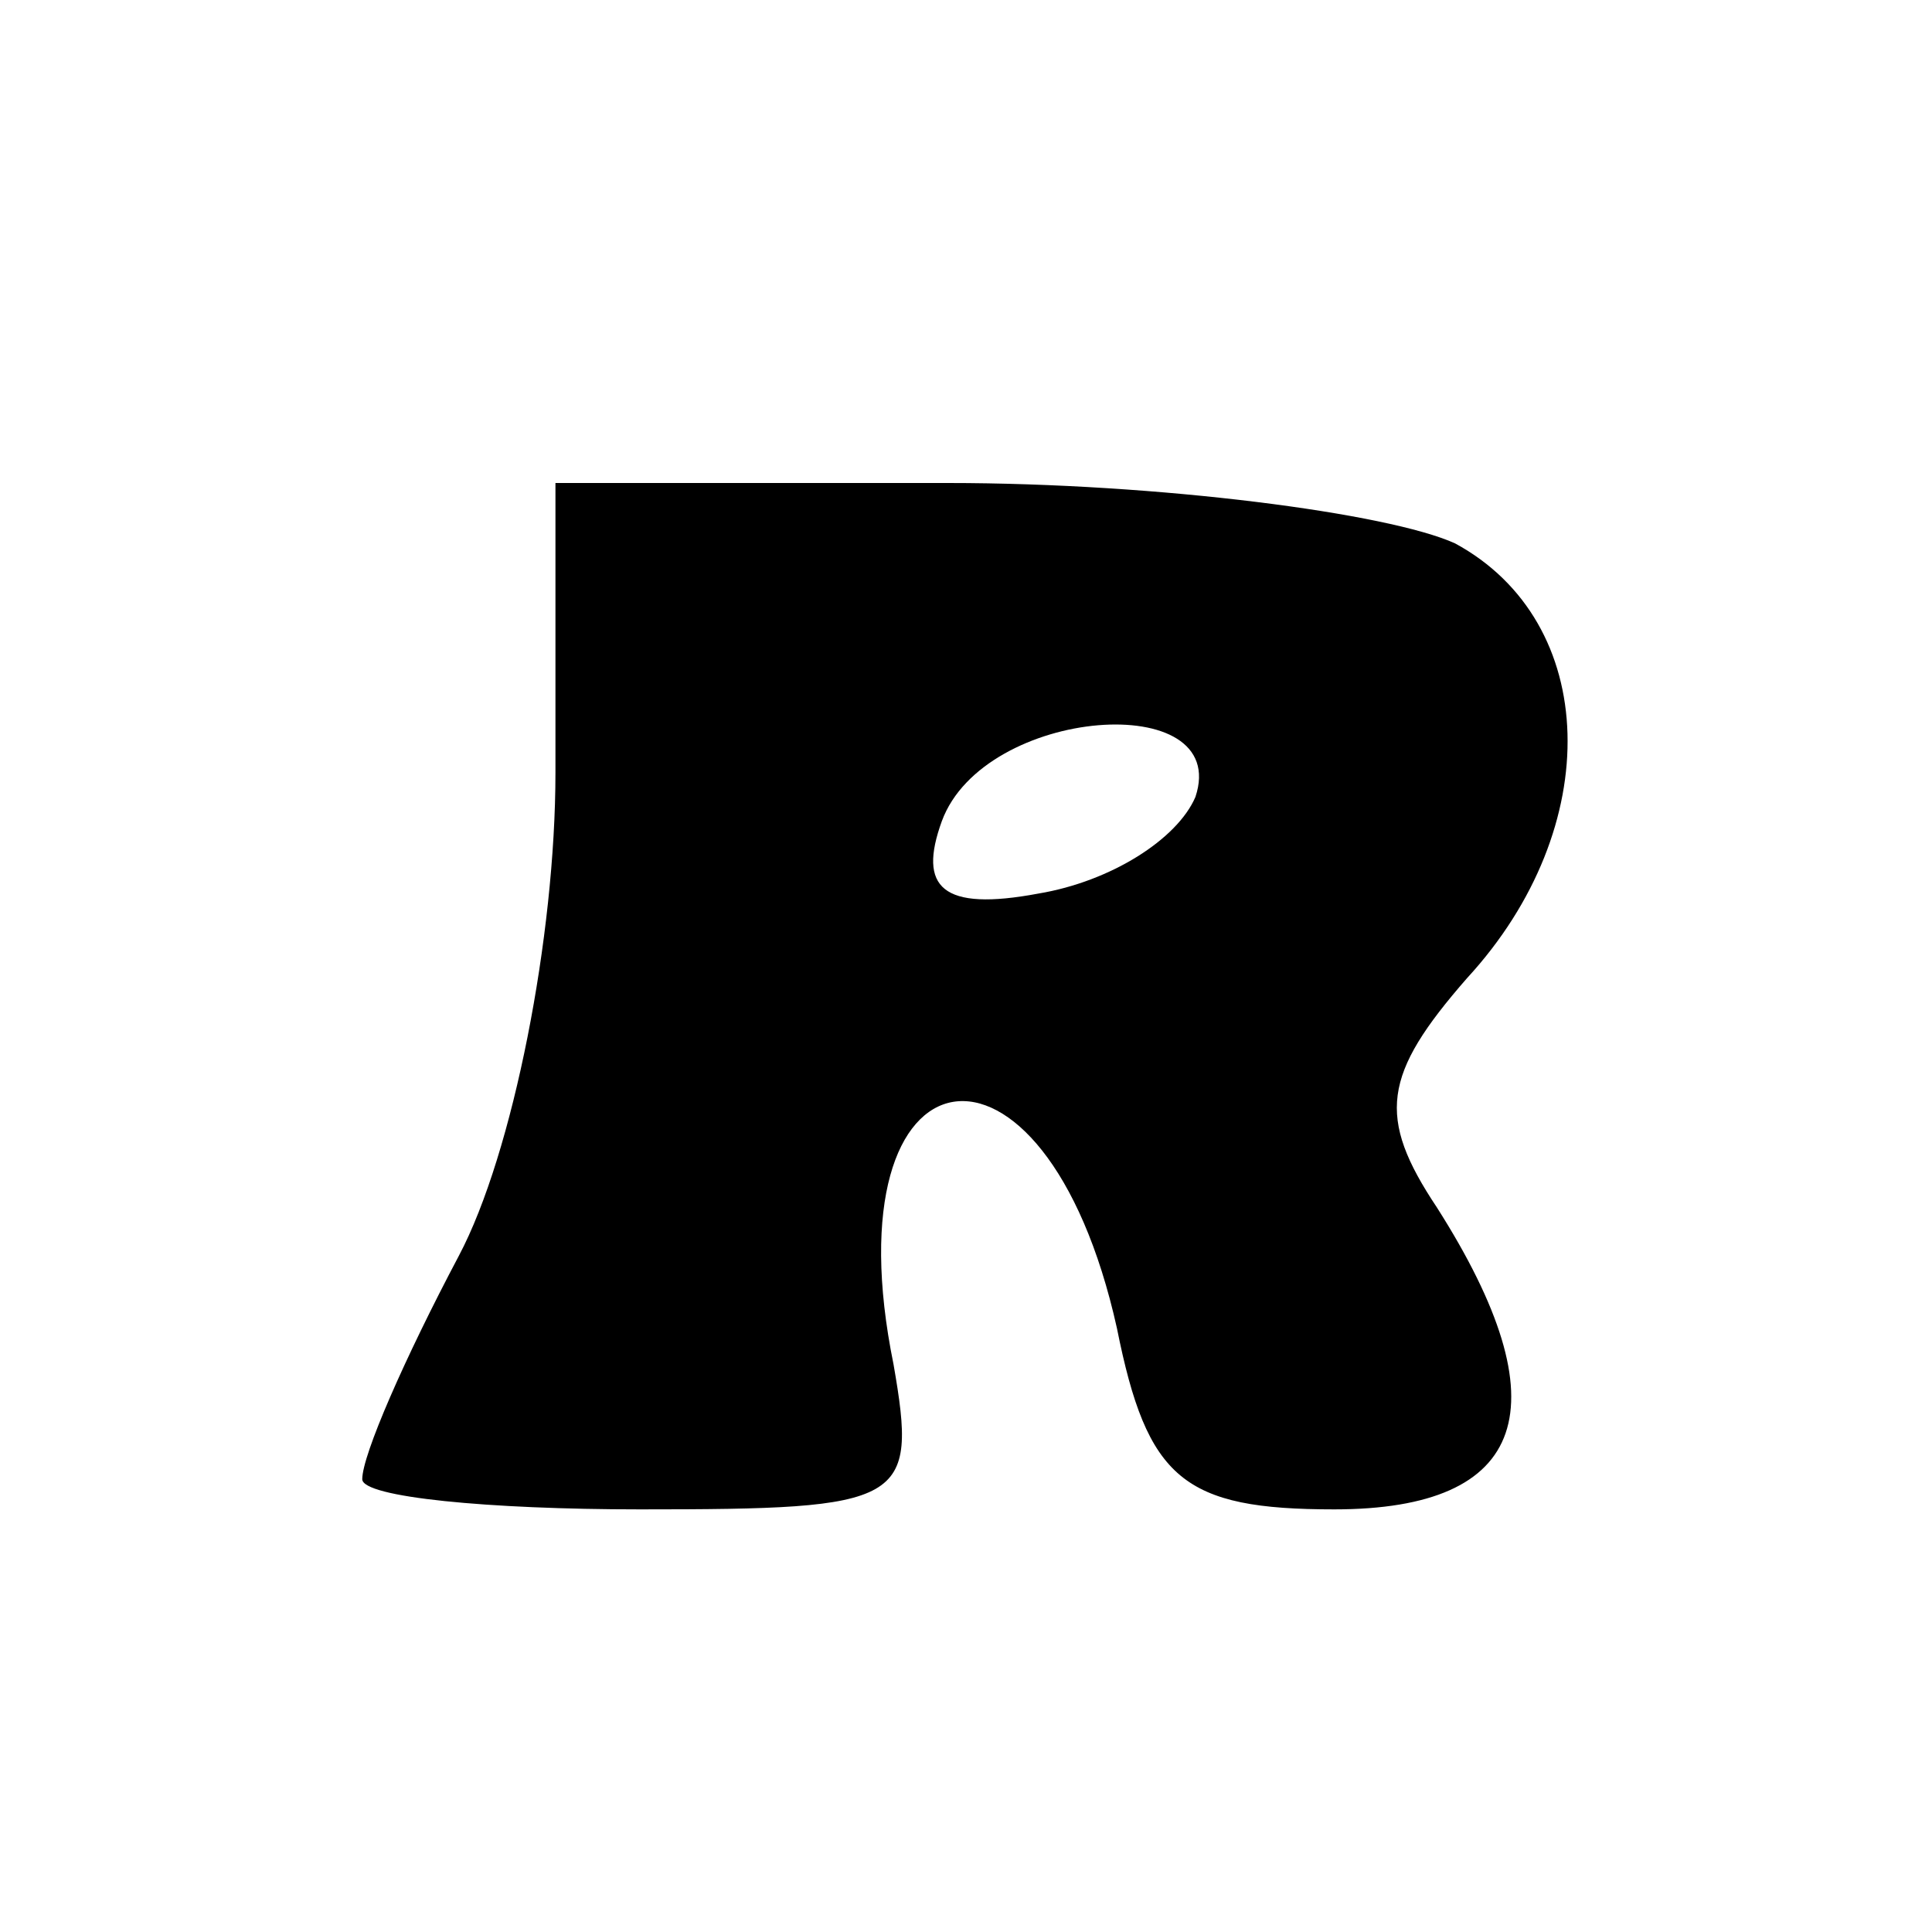 <?xml version="1.0" encoding="UTF-8" standalone="no"?> <svg xmlns="http://www.w3.org/2000/svg" version="1.0" width="32pt" height="32pt" viewBox="0 0 32 32" preserveAspectRatio="xMidYMid meet"><g transform="translate(0,32) scale(0.1,-0.1)" fill="#000000" stroke="none"><path d="M92 192 c0 -27 -7 -63 -16 -80 -9 -17 -16 -33 -16 -37 0 -3 21 -5 46 -5 44 0 46 1 42 24 -11 54 25 60 37 6 5 -25 11 -30 36 -30 32 0 38 17 17 50 -10 15 -9 22 5 38 23 25 22 59 -2 72 -11 5 -49 10 -84 10 l-65 0 0 -48z m106 -4 c-3 -7 -14 -14 -26 -16 -16 -3 -20 1 -16 12 7 19 48 22 42 4z"></path></g></svg> 